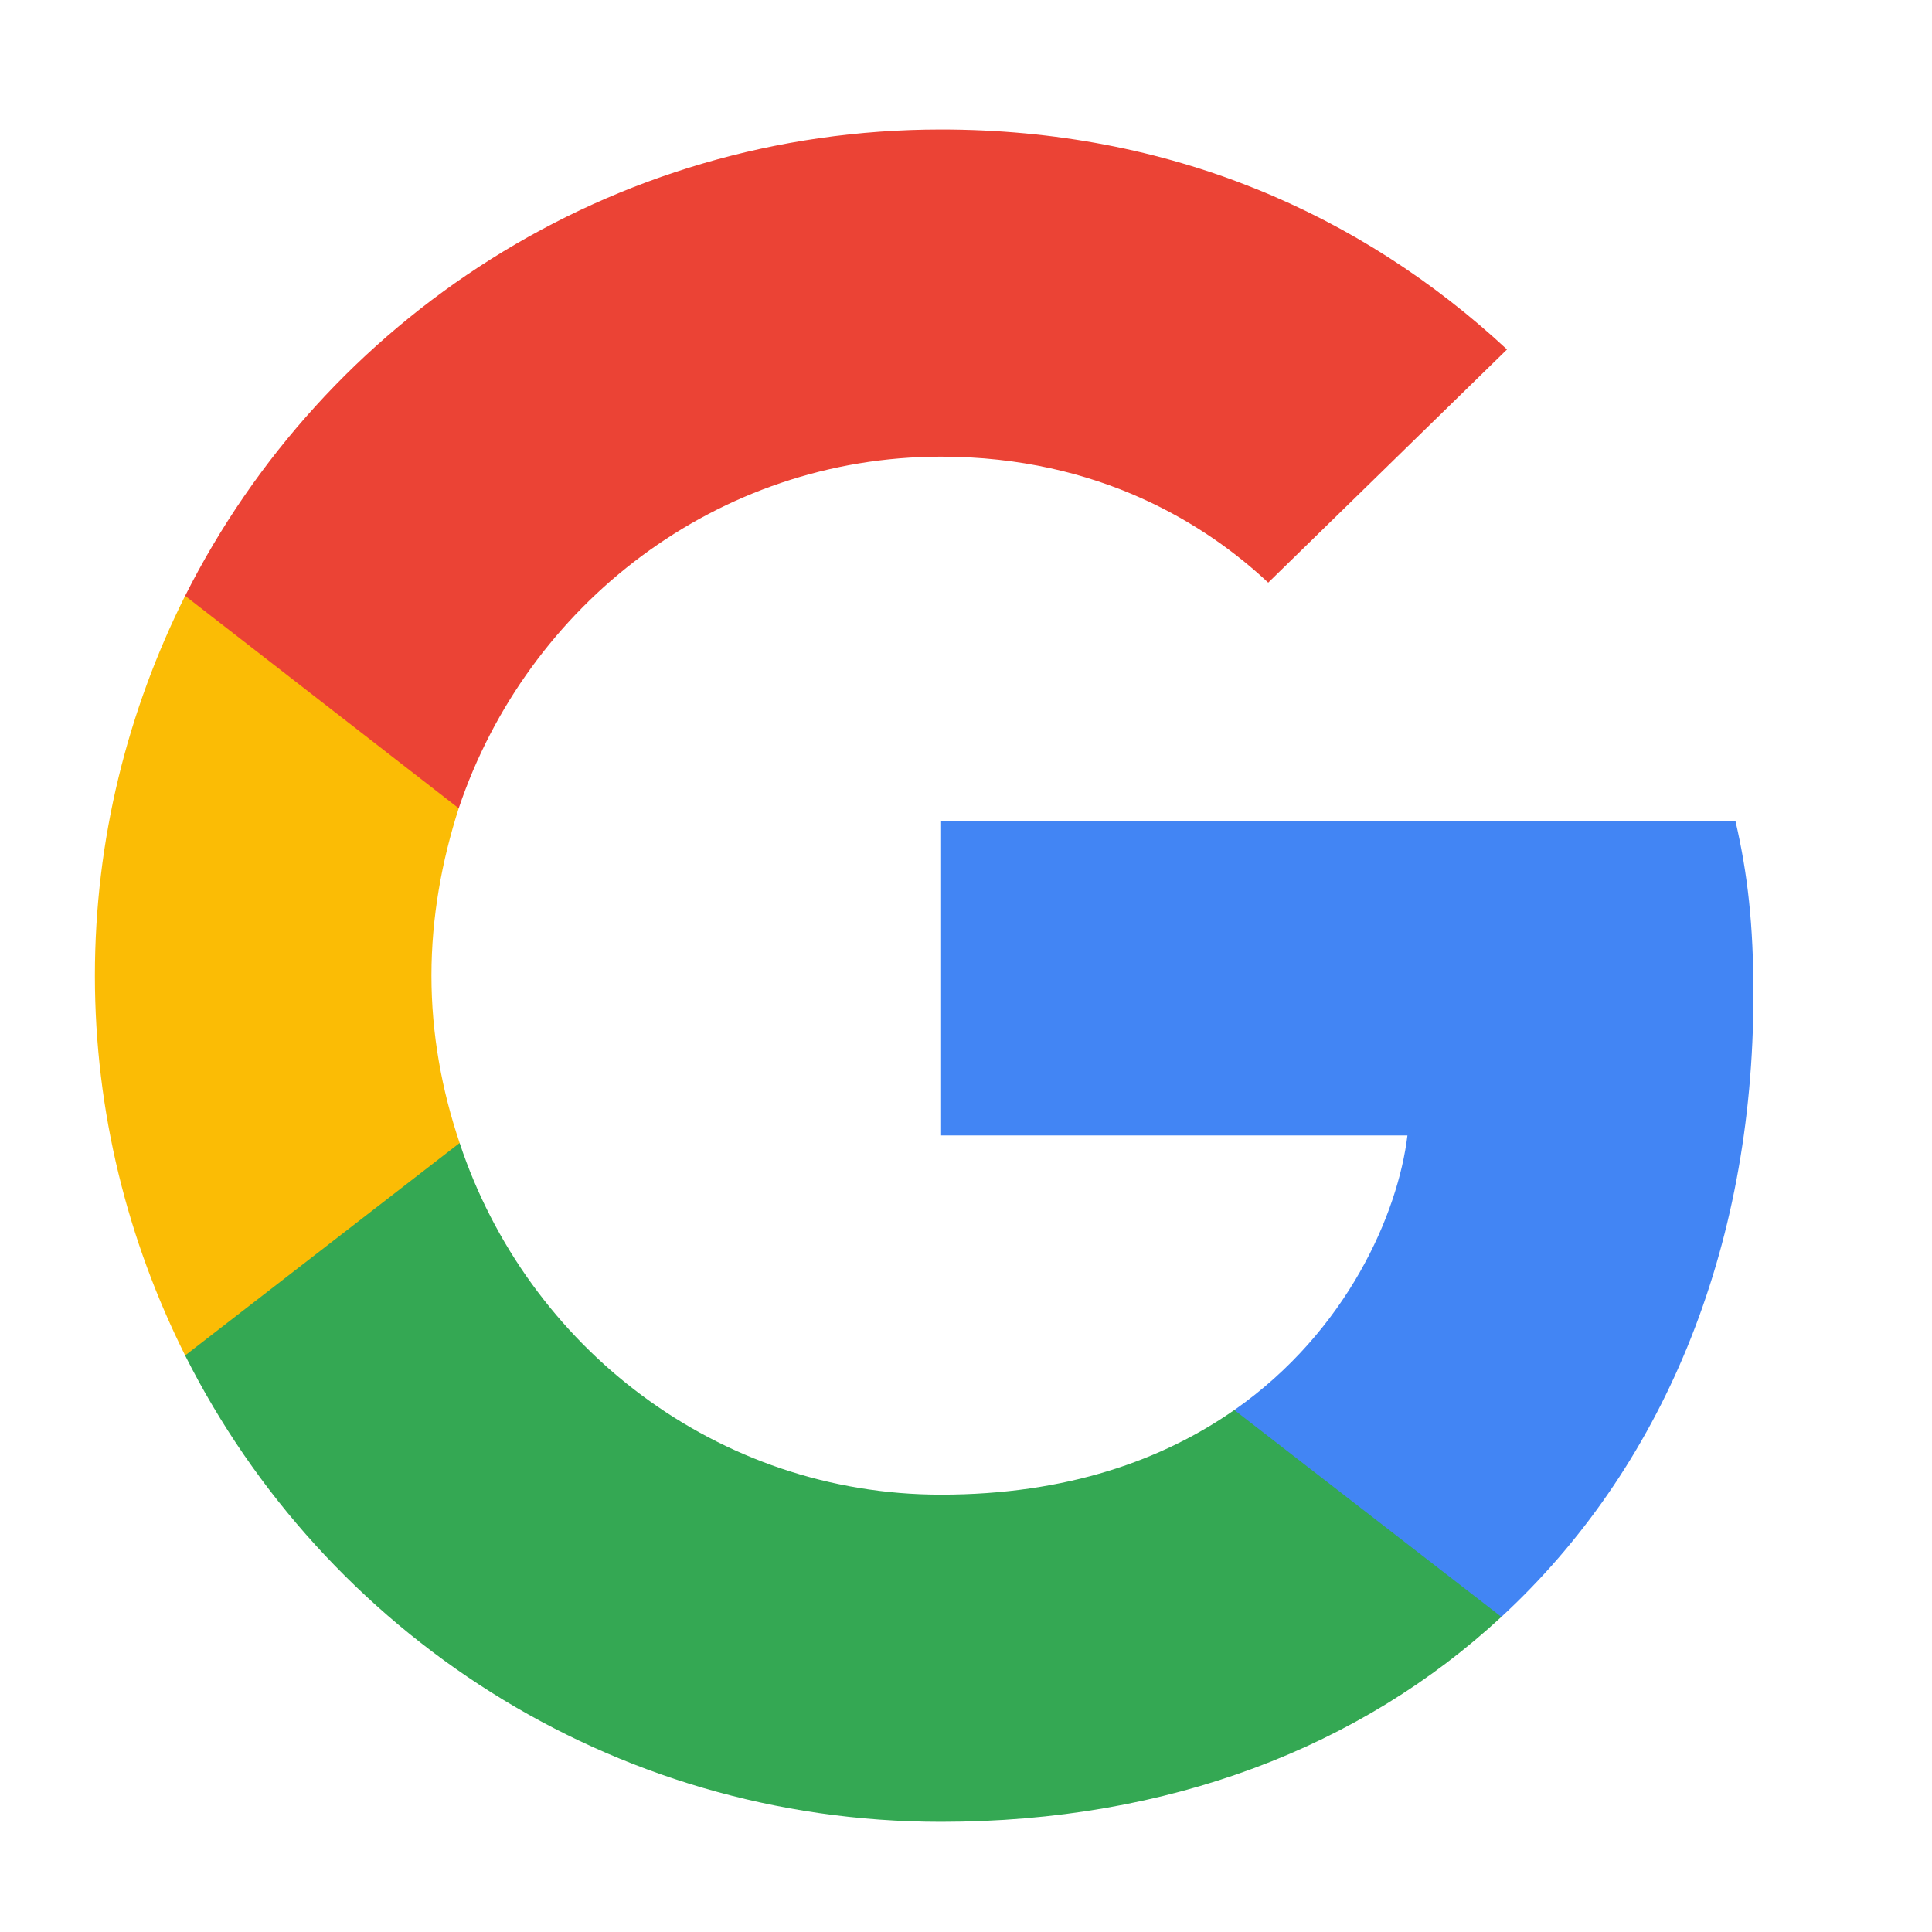 <svg width="35" height="35" viewBox="0 0 35 35" fill="none" xmlns="http://www.w3.org/2000/svg">
<path d="M31.765 18.015C31.765 16.754 31.662 15.835 31.441 14.881H17.049V20.57H25.497C25.326 21.983 24.407 24.112 22.363 25.543L22.334 25.733L26.885 29.259L27.2 29.29C30.095 26.616 31.765 22.682 31.765 18.015Z" fill="#4285F4"/>
<path d="M17.047 33.004C21.186 33.004 24.661 31.642 27.199 29.291L22.361 25.544C21.067 26.447 19.33 27.077 17.047 27.077C12.994 27.077 9.553 24.403 8.327 20.707L8.147 20.722L3.415 24.384L3.354 24.556C5.874 29.564 11.052 33.004 17.047 33.004Z" fill="#34A853"/>
<path d="M8.327 20.706C8.004 19.752 7.816 18.73 7.816 17.674C7.816 16.618 8.004 15.596 8.31 14.643L8.302 14.44L3.511 10.719L3.354 10.793C2.315 12.871 1.719 15.205 1.719 17.674C1.719 20.144 2.315 22.477 3.354 24.555L8.327 20.706Z" fill="#FBBC05"/>
<path d="M17.047 8.273C19.926 8.273 21.867 9.516 22.975 10.555L27.301 6.331C24.644 3.862 21.186 2.346 17.047 2.346C11.052 2.346 5.874 5.786 3.354 10.794L8.31 14.643C9.553 10.947 12.994 8.273 17.047 8.273Z" fill="#EB4335"/>
</svg>
